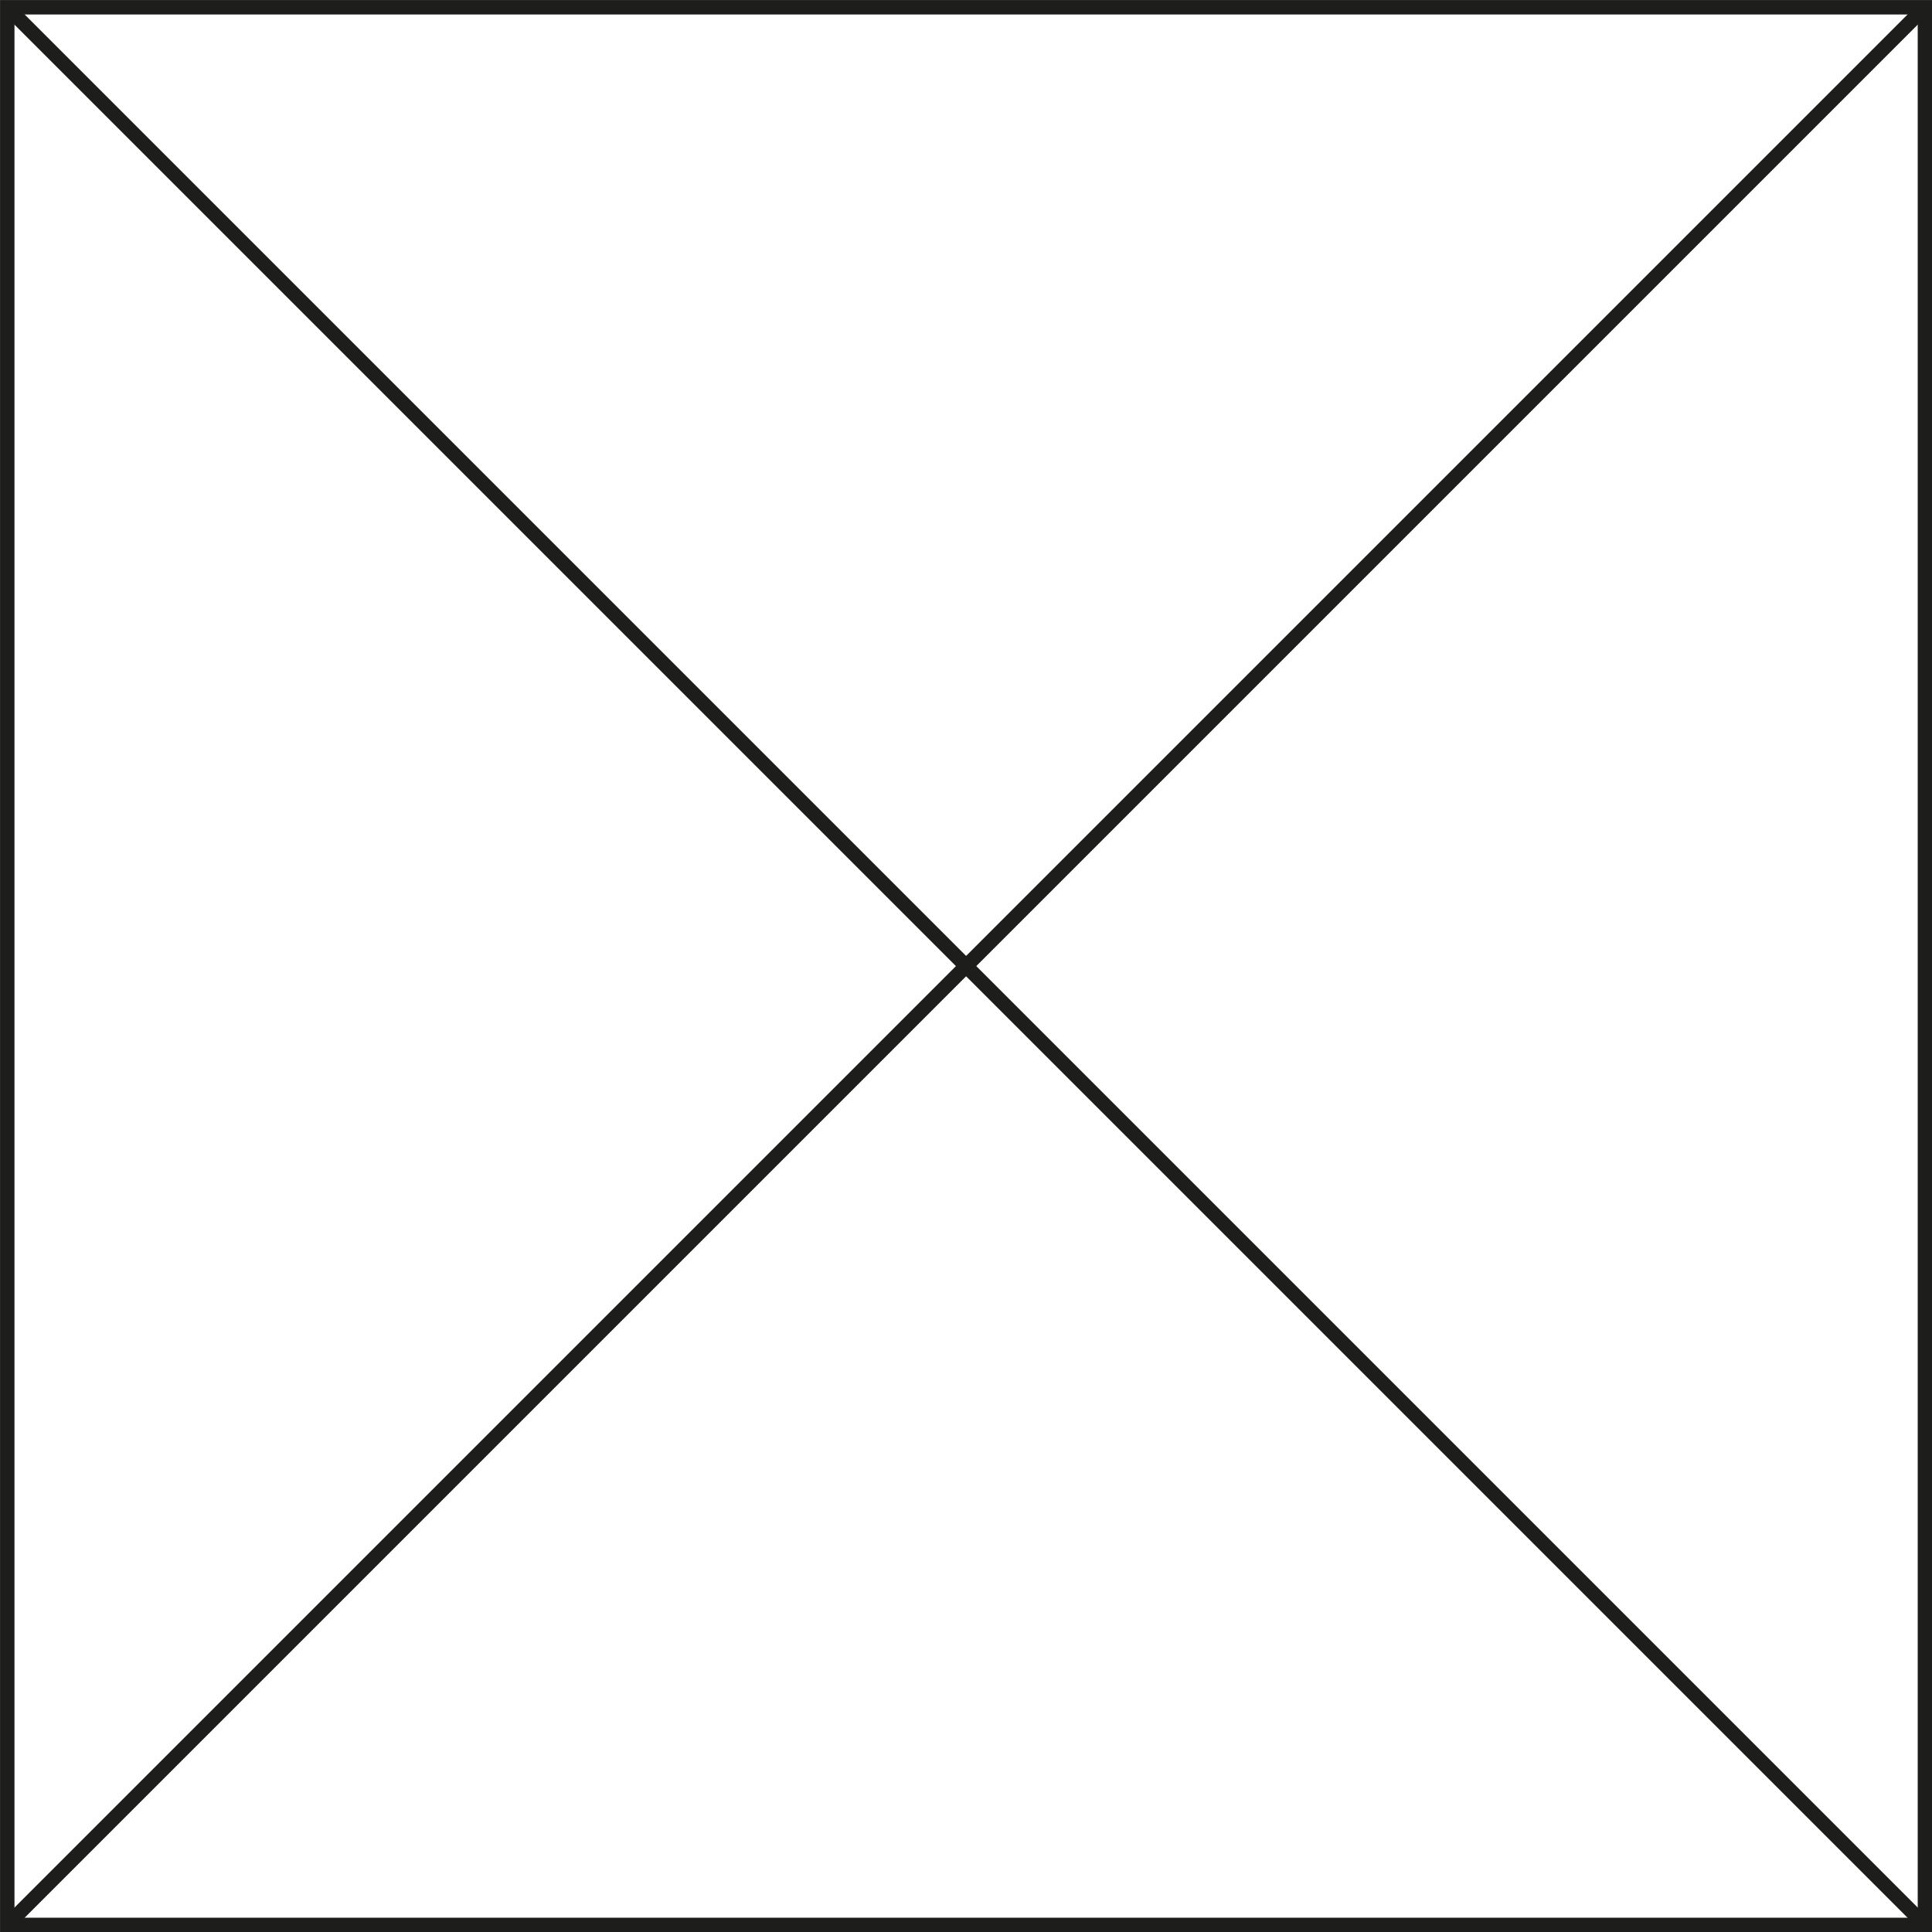 <svg xmlns="http://www.w3.org/2000/svg" viewBox="0 0 100.75 100.75"><rect x="0" y="0" width="100.75" height="100.75" fill="#808080" stroke="none"/><defs><style>.cls-1{fill:#fff;}.cls-1,.cls-2{stroke:#1d1d1b;stroke-miterlimit:10;stroke-width:0.75px;}.cls-2{fill:none;}</style></defs><g id="Calque_2" data-name="Calque 2"><g id="Calque_1-2" data-name="Calque 1"><rect class="cls-1" x="0.38" y="0.38" width="100" height="100"/><line class="cls-2" x1="0.38" y1="100.38" x2="100.38" y2="0.38"/><line class="cls-2" x1="0.38" y1="0.38" x2="100.38" y2="100.38"/></g></g></svg>
